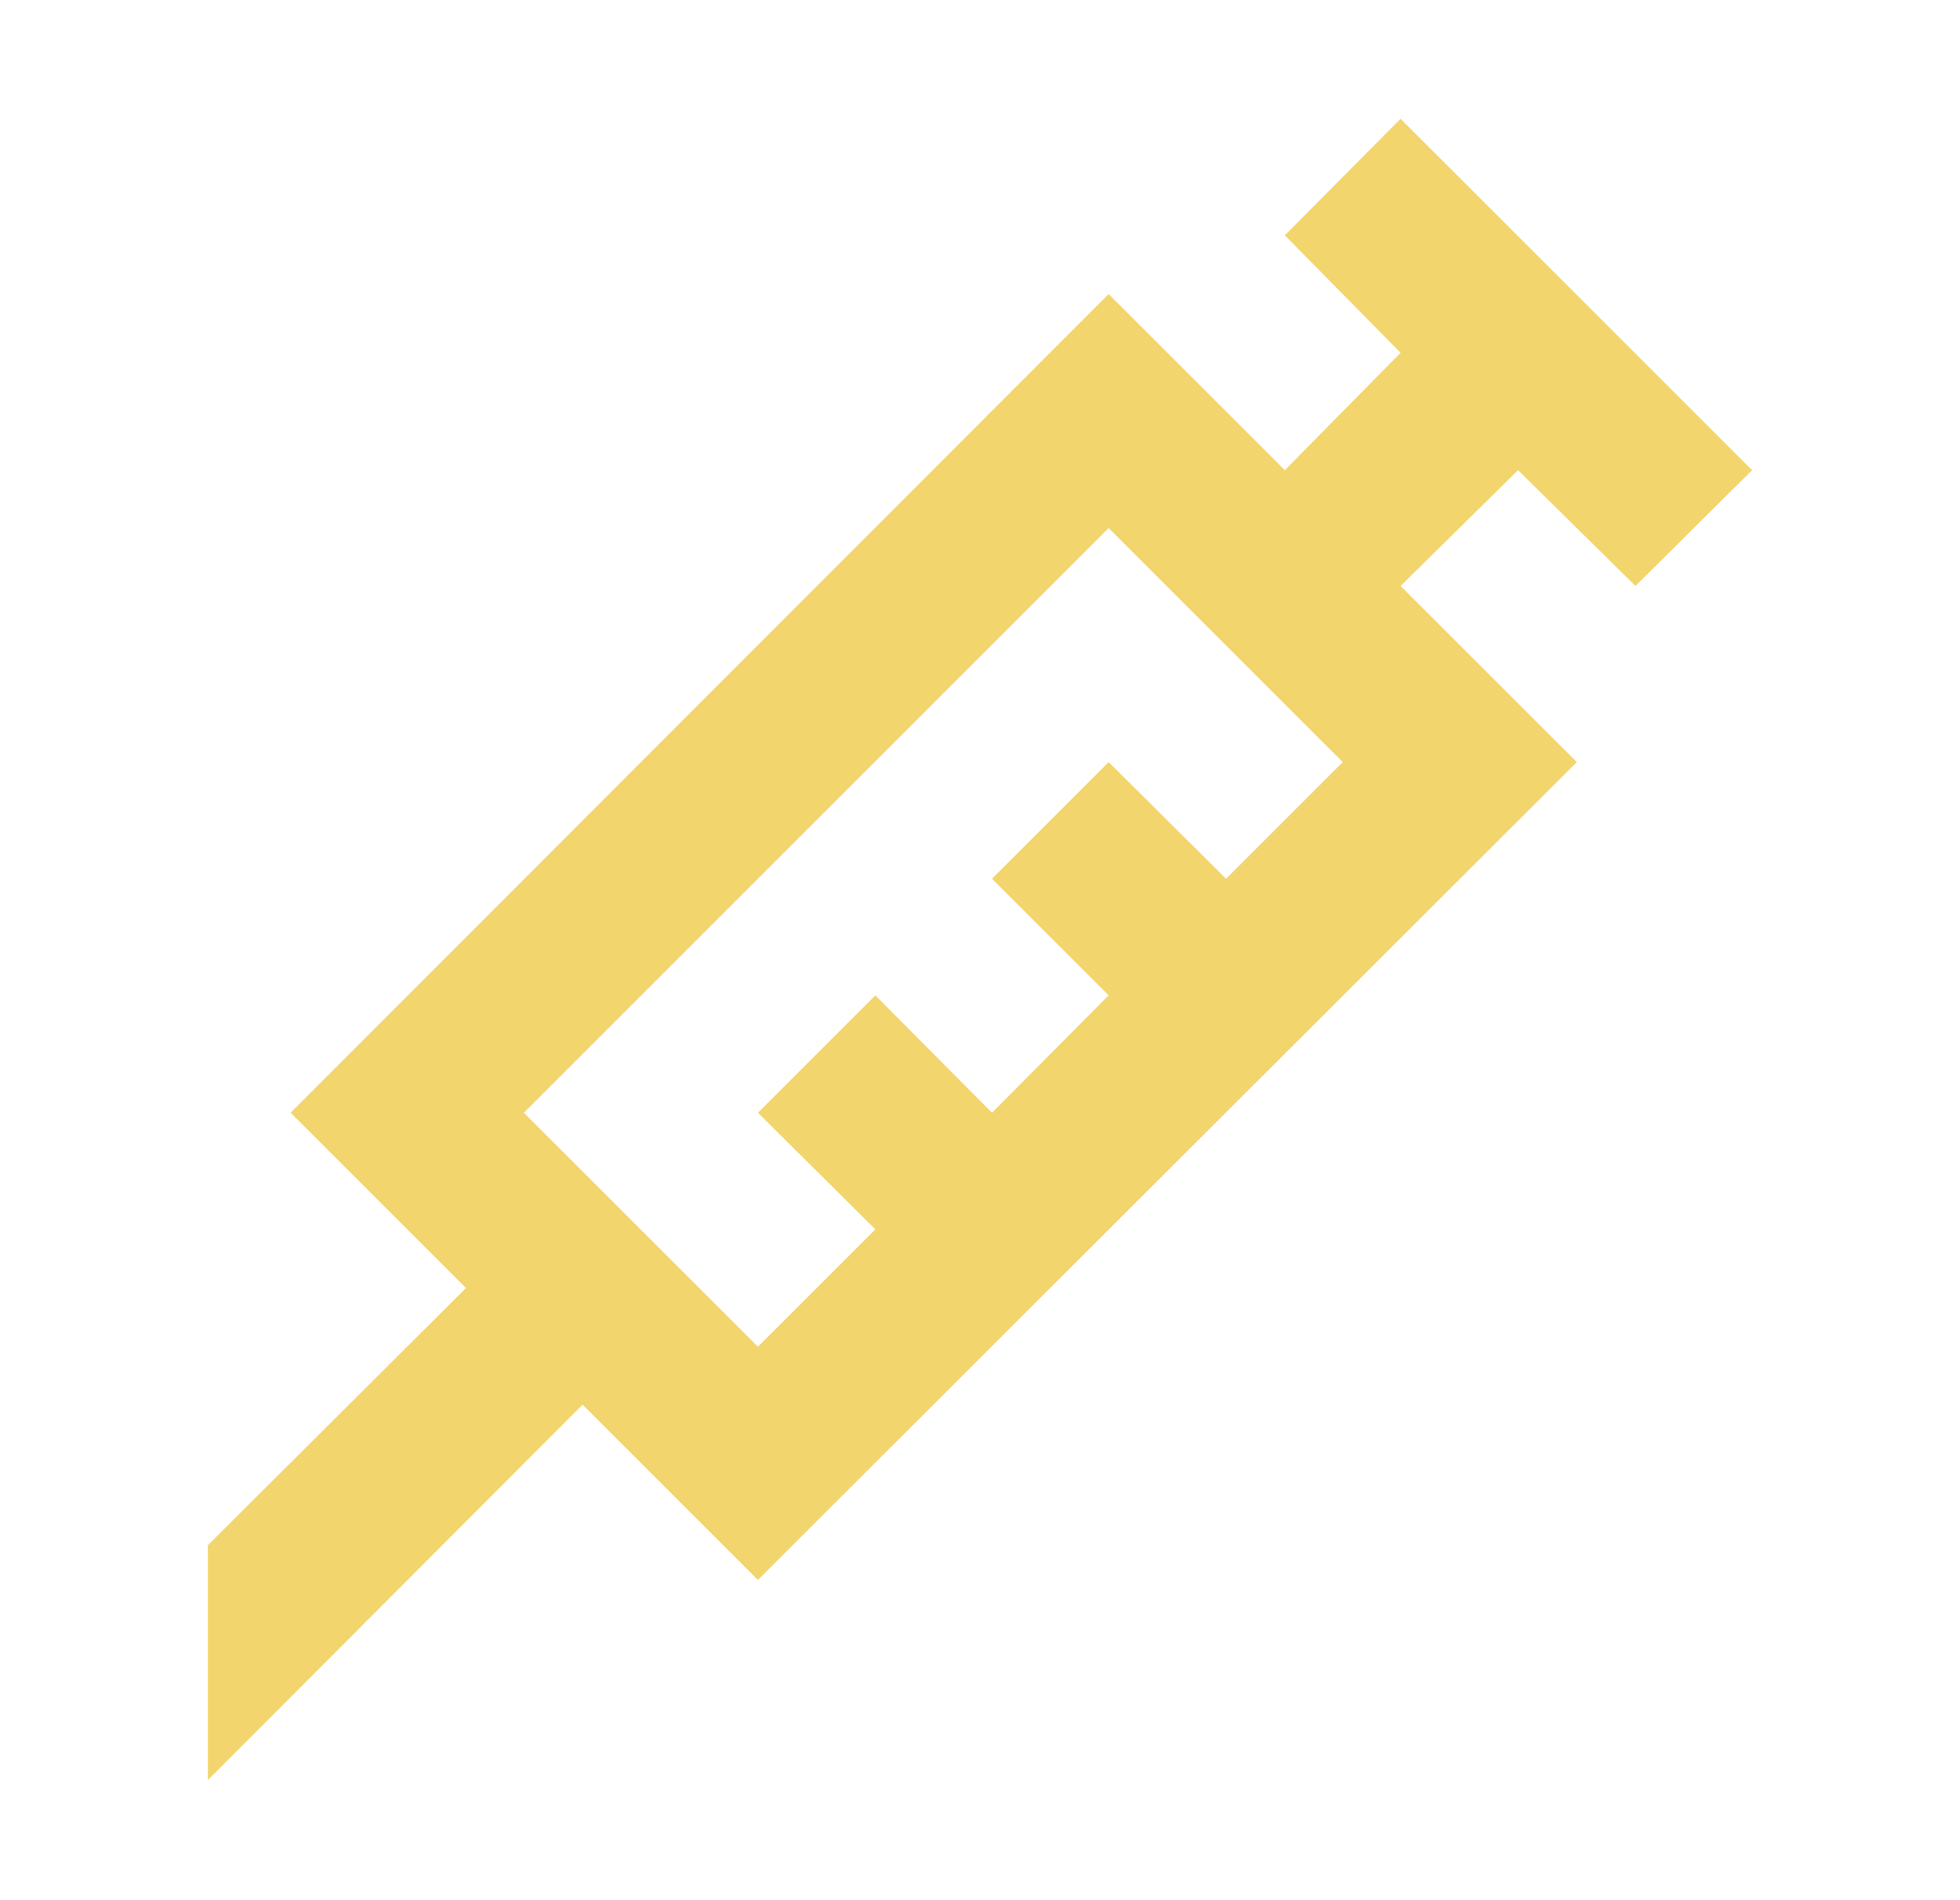 <svg xmlns="http://www.w3.org/2000/svg" width="33" height="32" viewBox="0 0 33 32" fill="none"><path d="M14.738 20.703L12.761 18.739L14.738 16.762L16.702 18.739L18.666 16.762L16.702 14.798L18.666 12.834L20.643 14.798L22.607 12.834L18.666 8.893L8.82 18.739L12.761 22.68L14.738 20.703ZM3.5 26.022L7.845 21.691L4.893 18.739L18.666 4.952L21.632 7.918L23.581 5.941L21.632 3.963L23.581 2L29.5 7.918L27.536 9.868L25.559 7.918L23.581 9.868L26.548 12.834L12.761 26.607L9.809 23.655L3.5 29.977V26.022Z" fill="#F3D56E"></path></svg>